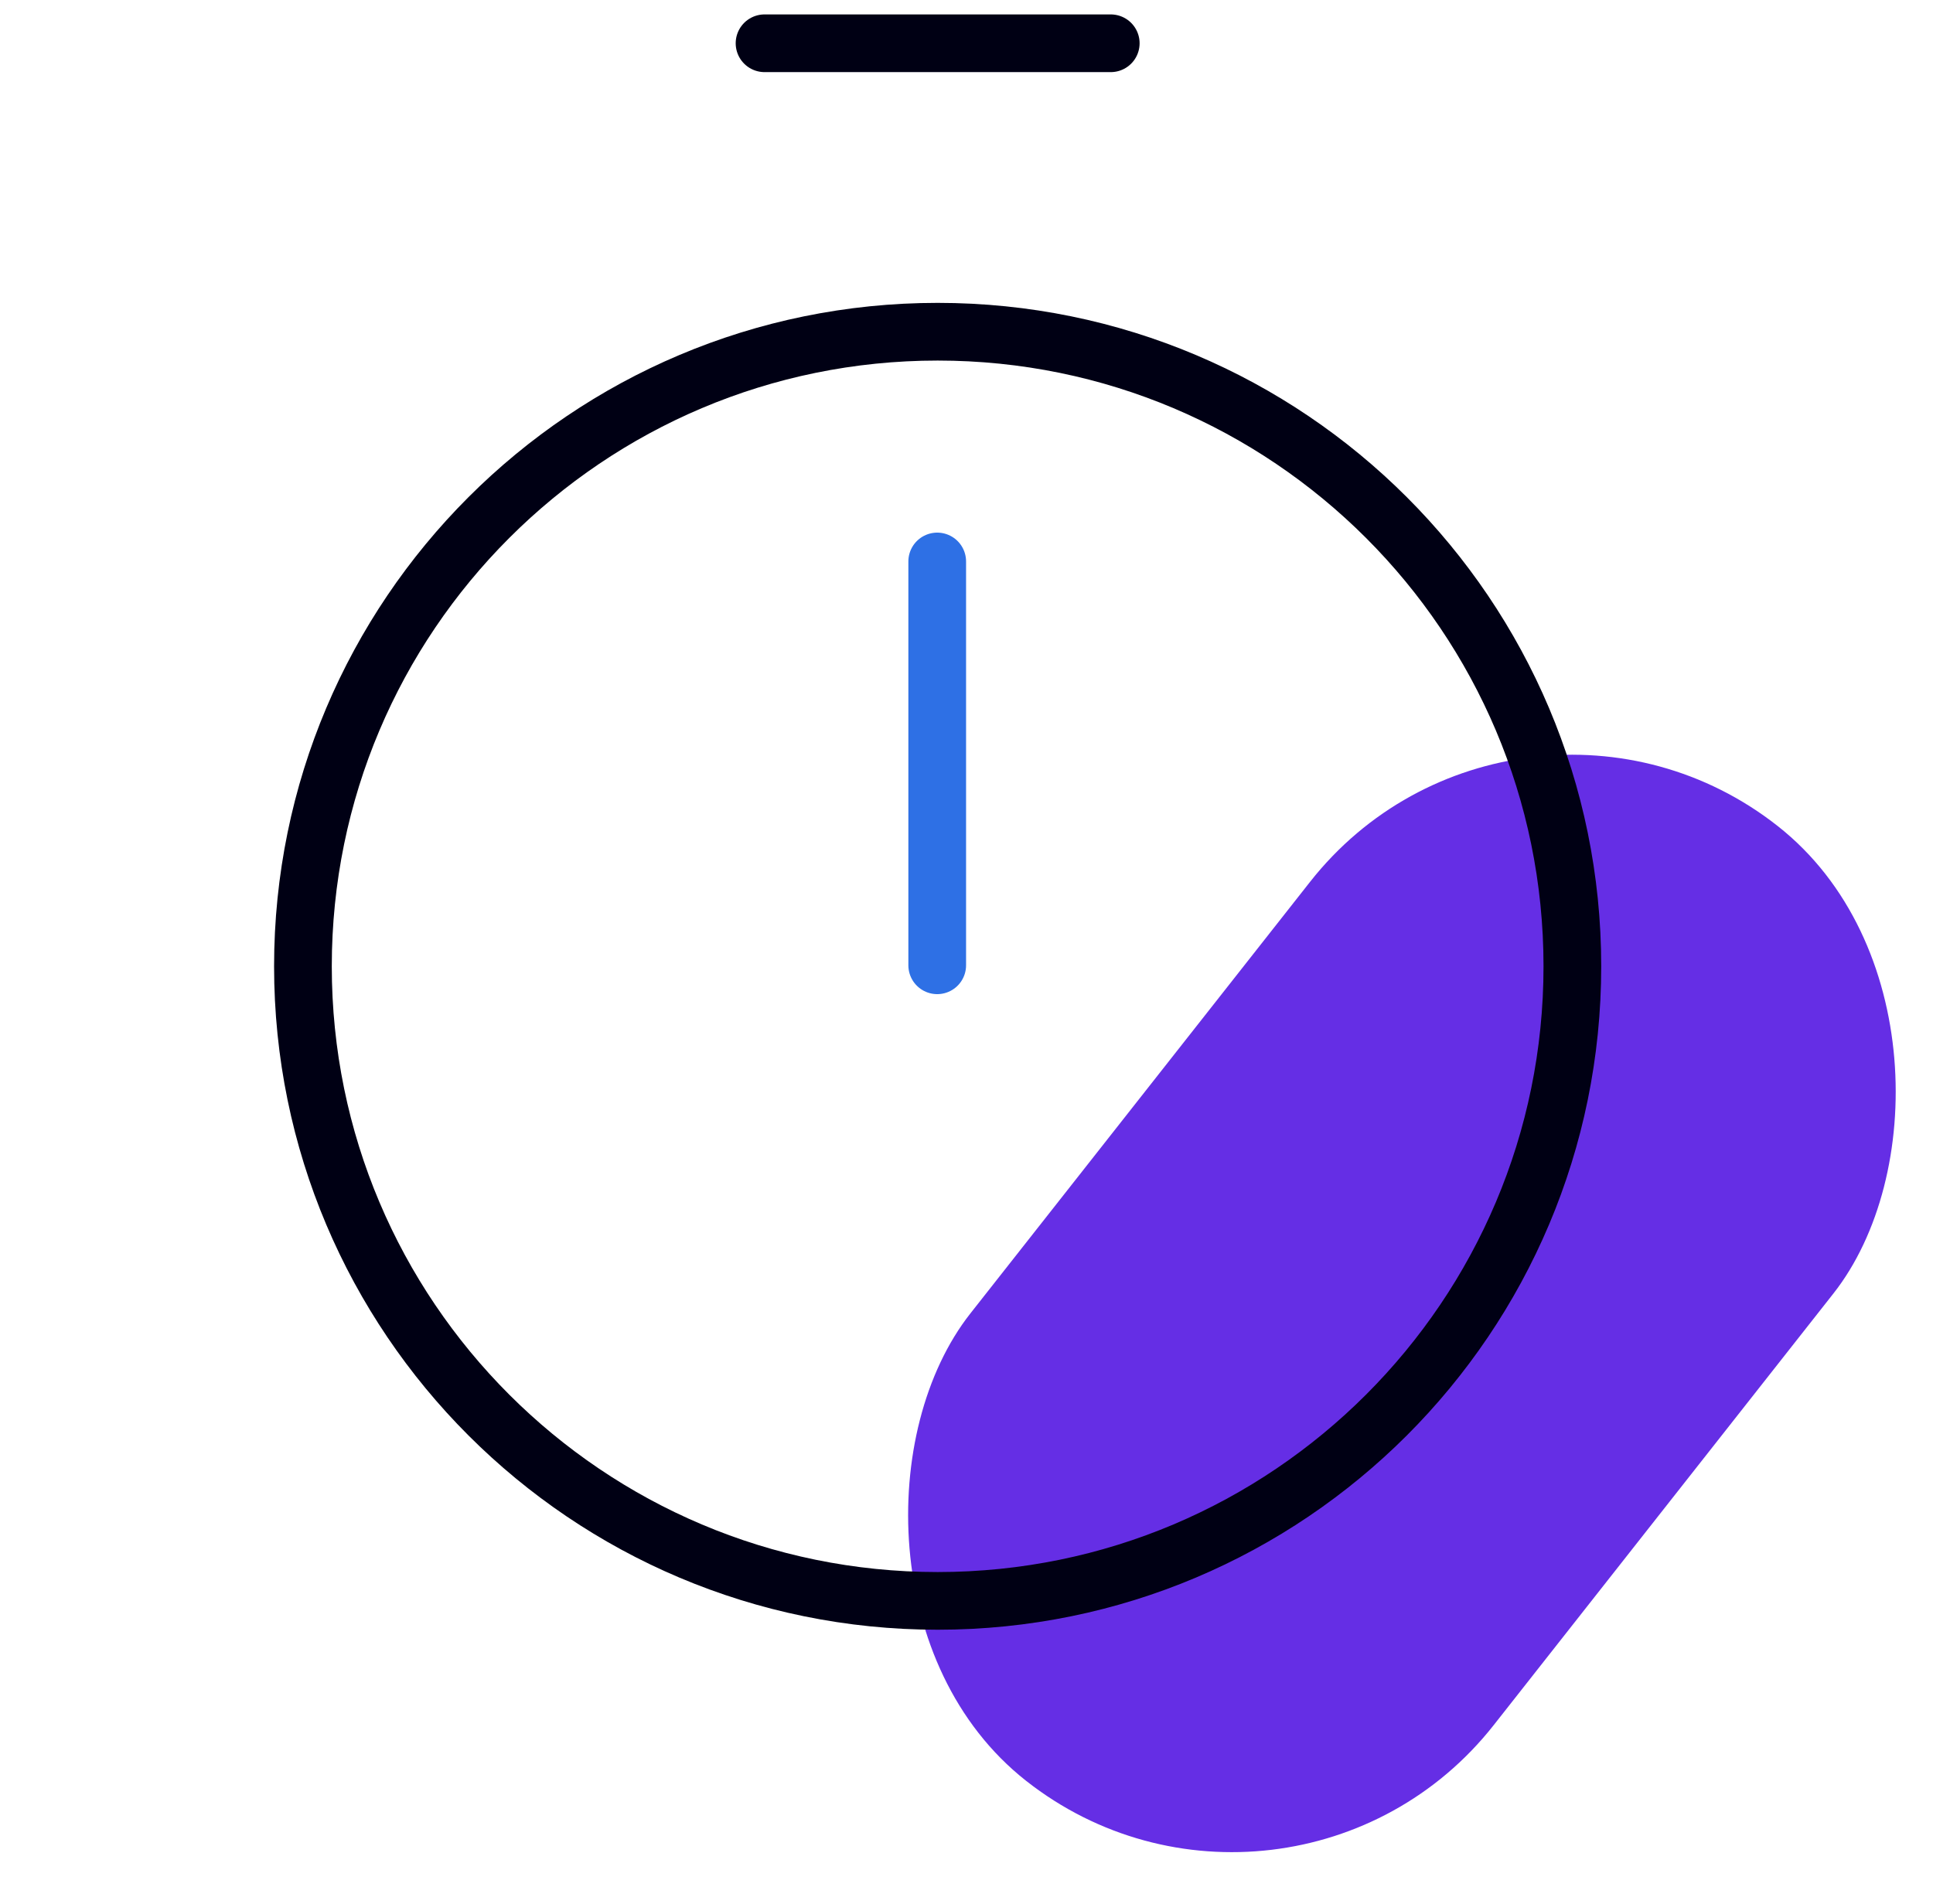 <svg width="67" height="66" viewBox="0 0 67 66" fill="none" xmlns="http://www.w3.org/2000/svg">
<rect x="52.547" y="21.5" width="23.081" height="42.123" rx="11.541" transform="rotate(38.199 52.547 21.5)" fill="#652EE5"/>
<path d="M32.5 55.5C44.65 55.5 54.5 45.65 54.5 33.5C54.5 21.35 44.65 11.5 32.5 11.5C20.35 11.5 10.5 21.35 10.5 33.5C10.5 45.65 20.35 55.5 32.5 55.5Z" stroke="#000014" stroke-width="2" stroke-miterlimit="10"/>
<path d="M32.485 33.465L32.485 19.465" stroke="#2E70E5" stroke-width="2" stroke-linecap="round" stroke-linejoin="round"/>
<path d="M26.5 1.5H38.5" stroke="#000014" stroke-width="2" stroke-linecap="round" stroke-linejoin="round"/>
</svg>
